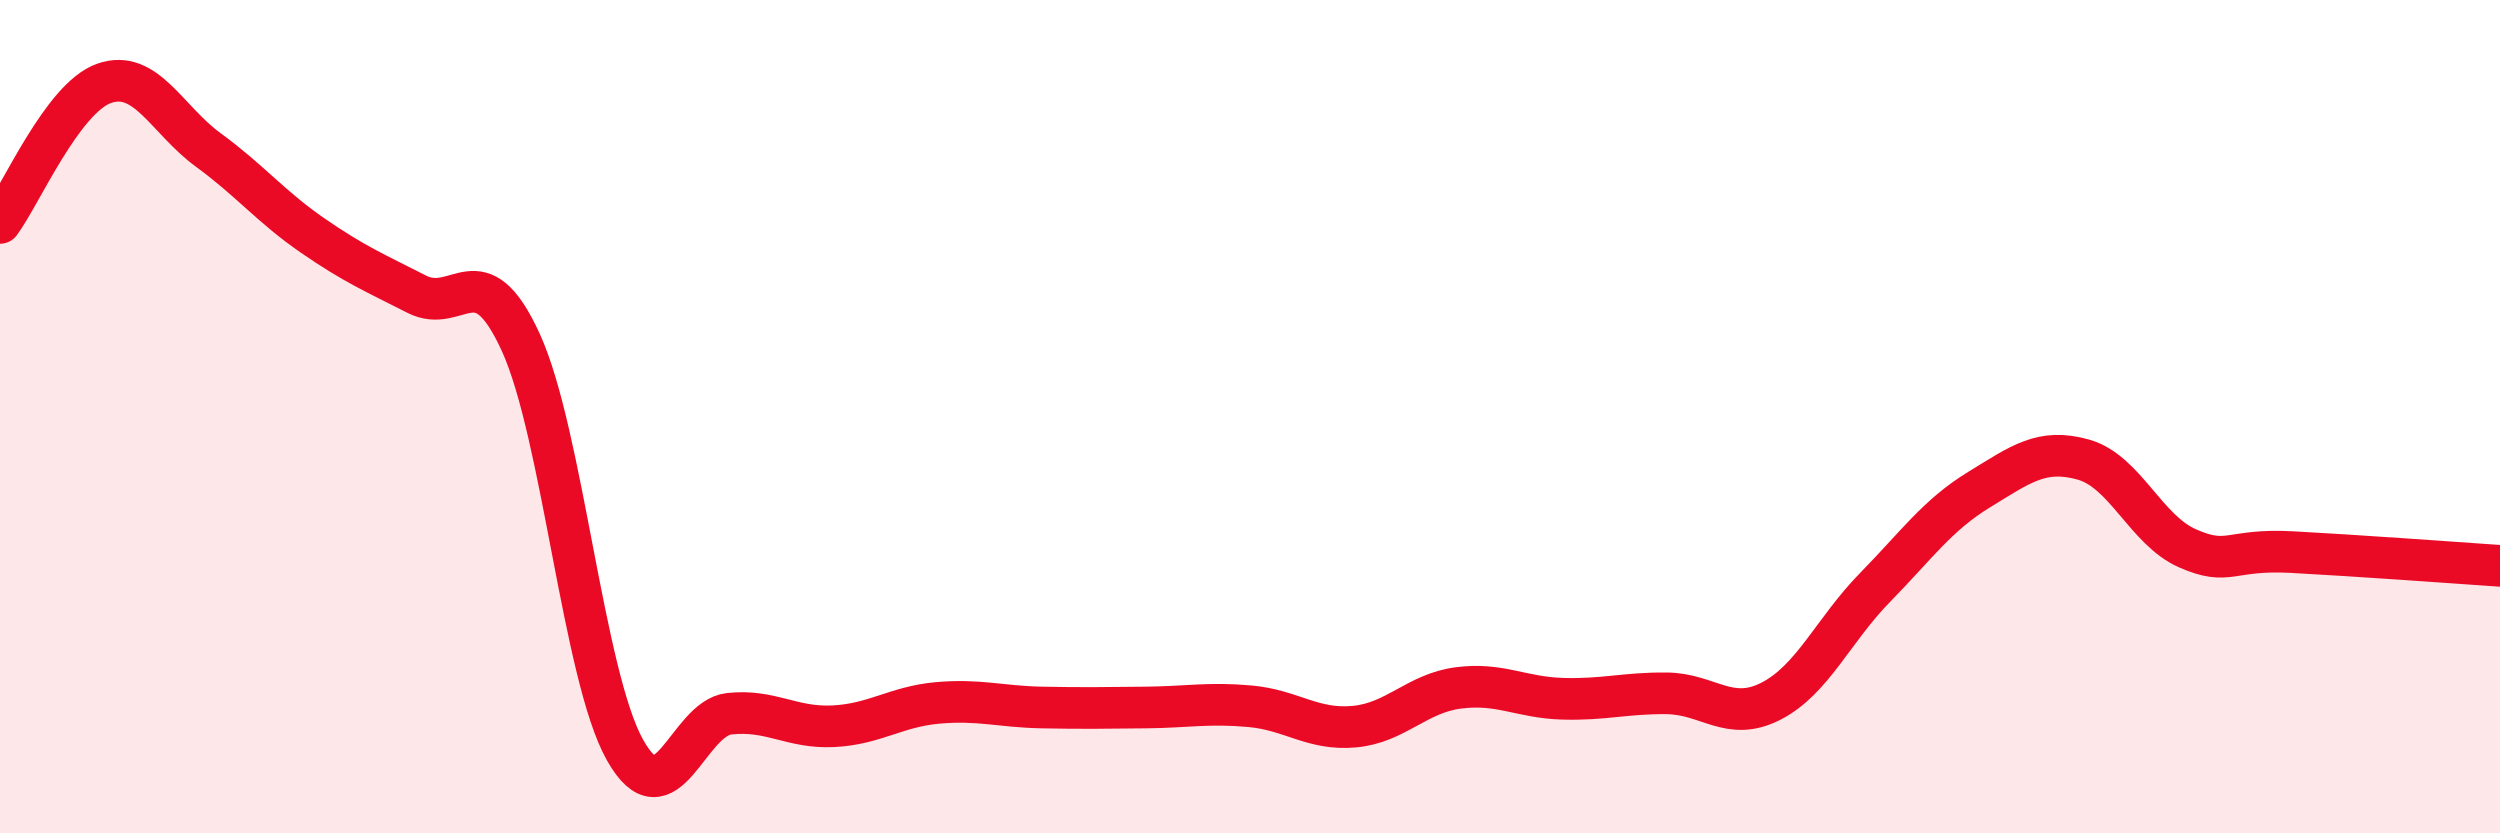 
    <svg width="60" height="20" viewBox="0 0 60 20" xmlns="http://www.w3.org/2000/svg">
      <path
        d="M 0,5.35 C 0.5,4.68 1.5,2.35 2.5,2 C 3.5,1.65 4,2.87 5,3.6 C 6,4.33 6.5,4.96 7.5,5.65 C 8.5,6.34 9,6.55 10,7.06 C 11,7.57 11.5,6.03 12.5,8.22 C 13.5,10.41 14,16.22 15,18 C 16,19.78 16.5,17.24 17.5,17.13 C 18.5,17.02 19,17.48 20,17.43 C 21,17.38 21.5,16.96 22.5,16.87 C 23.5,16.78 24,16.96 25,16.98 C 26,17 26.5,16.99 27.5,16.98 C 28.5,16.97 29,16.86 30,16.95 C 31,17.04 31.5,17.53 32.5,17.44 C 33.5,17.35 34,16.64 35,16.51 C 36,16.38 36.5,16.74 37.5,16.77 C 38.5,16.8 39,16.63 40,16.64 C 41,16.65 41.5,17.34 42.5,16.83 C 43.5,16.32 44,15.12 45,14.1 C 46,13.08 46.5,12.36 47.5,11.75 C 48.5,11.14 49,10.75 50,11.03 C 51,11.31 51.5,12.72 52.5,13.16 C 53.5,13.6 53.5,13.17 55,13.25 C 56.5,13.33 59,13.51 60,13.58L60 20L0 20Z"
        fill="#EB0A25"
        opacity="0.1"
        stroke-linecap="round"
        stroke-linejoin="round"
      />
      <path
        d="M 0,5.35 C 0.5,4.68 1.5,2.35 2.5,2 C 3.5,1.65 4,2.87 5,3.6 C 6,4.33 6.5,4.96 7.5,5.65 C 8.5,6.34 9,6.55 10,7.06 C 11,7.57 11.5,6.03 12.5,8.22 C 13.5,10.41 14,16.22 15,18 C 16,19.78 16.5,17.24 17.5,17.13 C 18.5,17.02 19,17.48 20,17.43 C 21,17.38 21.5,16.96 22.5,16.87 C 23.5,16.78 24,16.96 25,16.98 C 26,17 26.5,16.99 27.5,16.98 C 28.5,16.97 29,16.86 30,16.95 C 31,17.04 31.5,17.53 32.5,17.44 C 33.5,17.35 34,16.64 35,16.51 C 36,16.38 36.5,16.74 37.5,16.77 C 38.5,16.8 39,16.63 40,16.64 C 41,16.65 41.5,17.34 42.5,16.83 C 43.5,16.32 44,15.12 45,14.1 C 46,13.08 46.5,12.36 47.5,11.75 C 48.5,11.14 49,10.75 50,11.03 C 51,11.31 51.5,12.72 52.5,13.16 C 53.5,13.6 53.5,13.17 55,13.25 C 56.5,13.33 59,13.51 60,13.58"
        stroke="#EB0A25"
        stroke-width="1"
        fill="none"
        stroke-linecap="round"
        stroke-linejoin="round"
      />
    </svg>
  